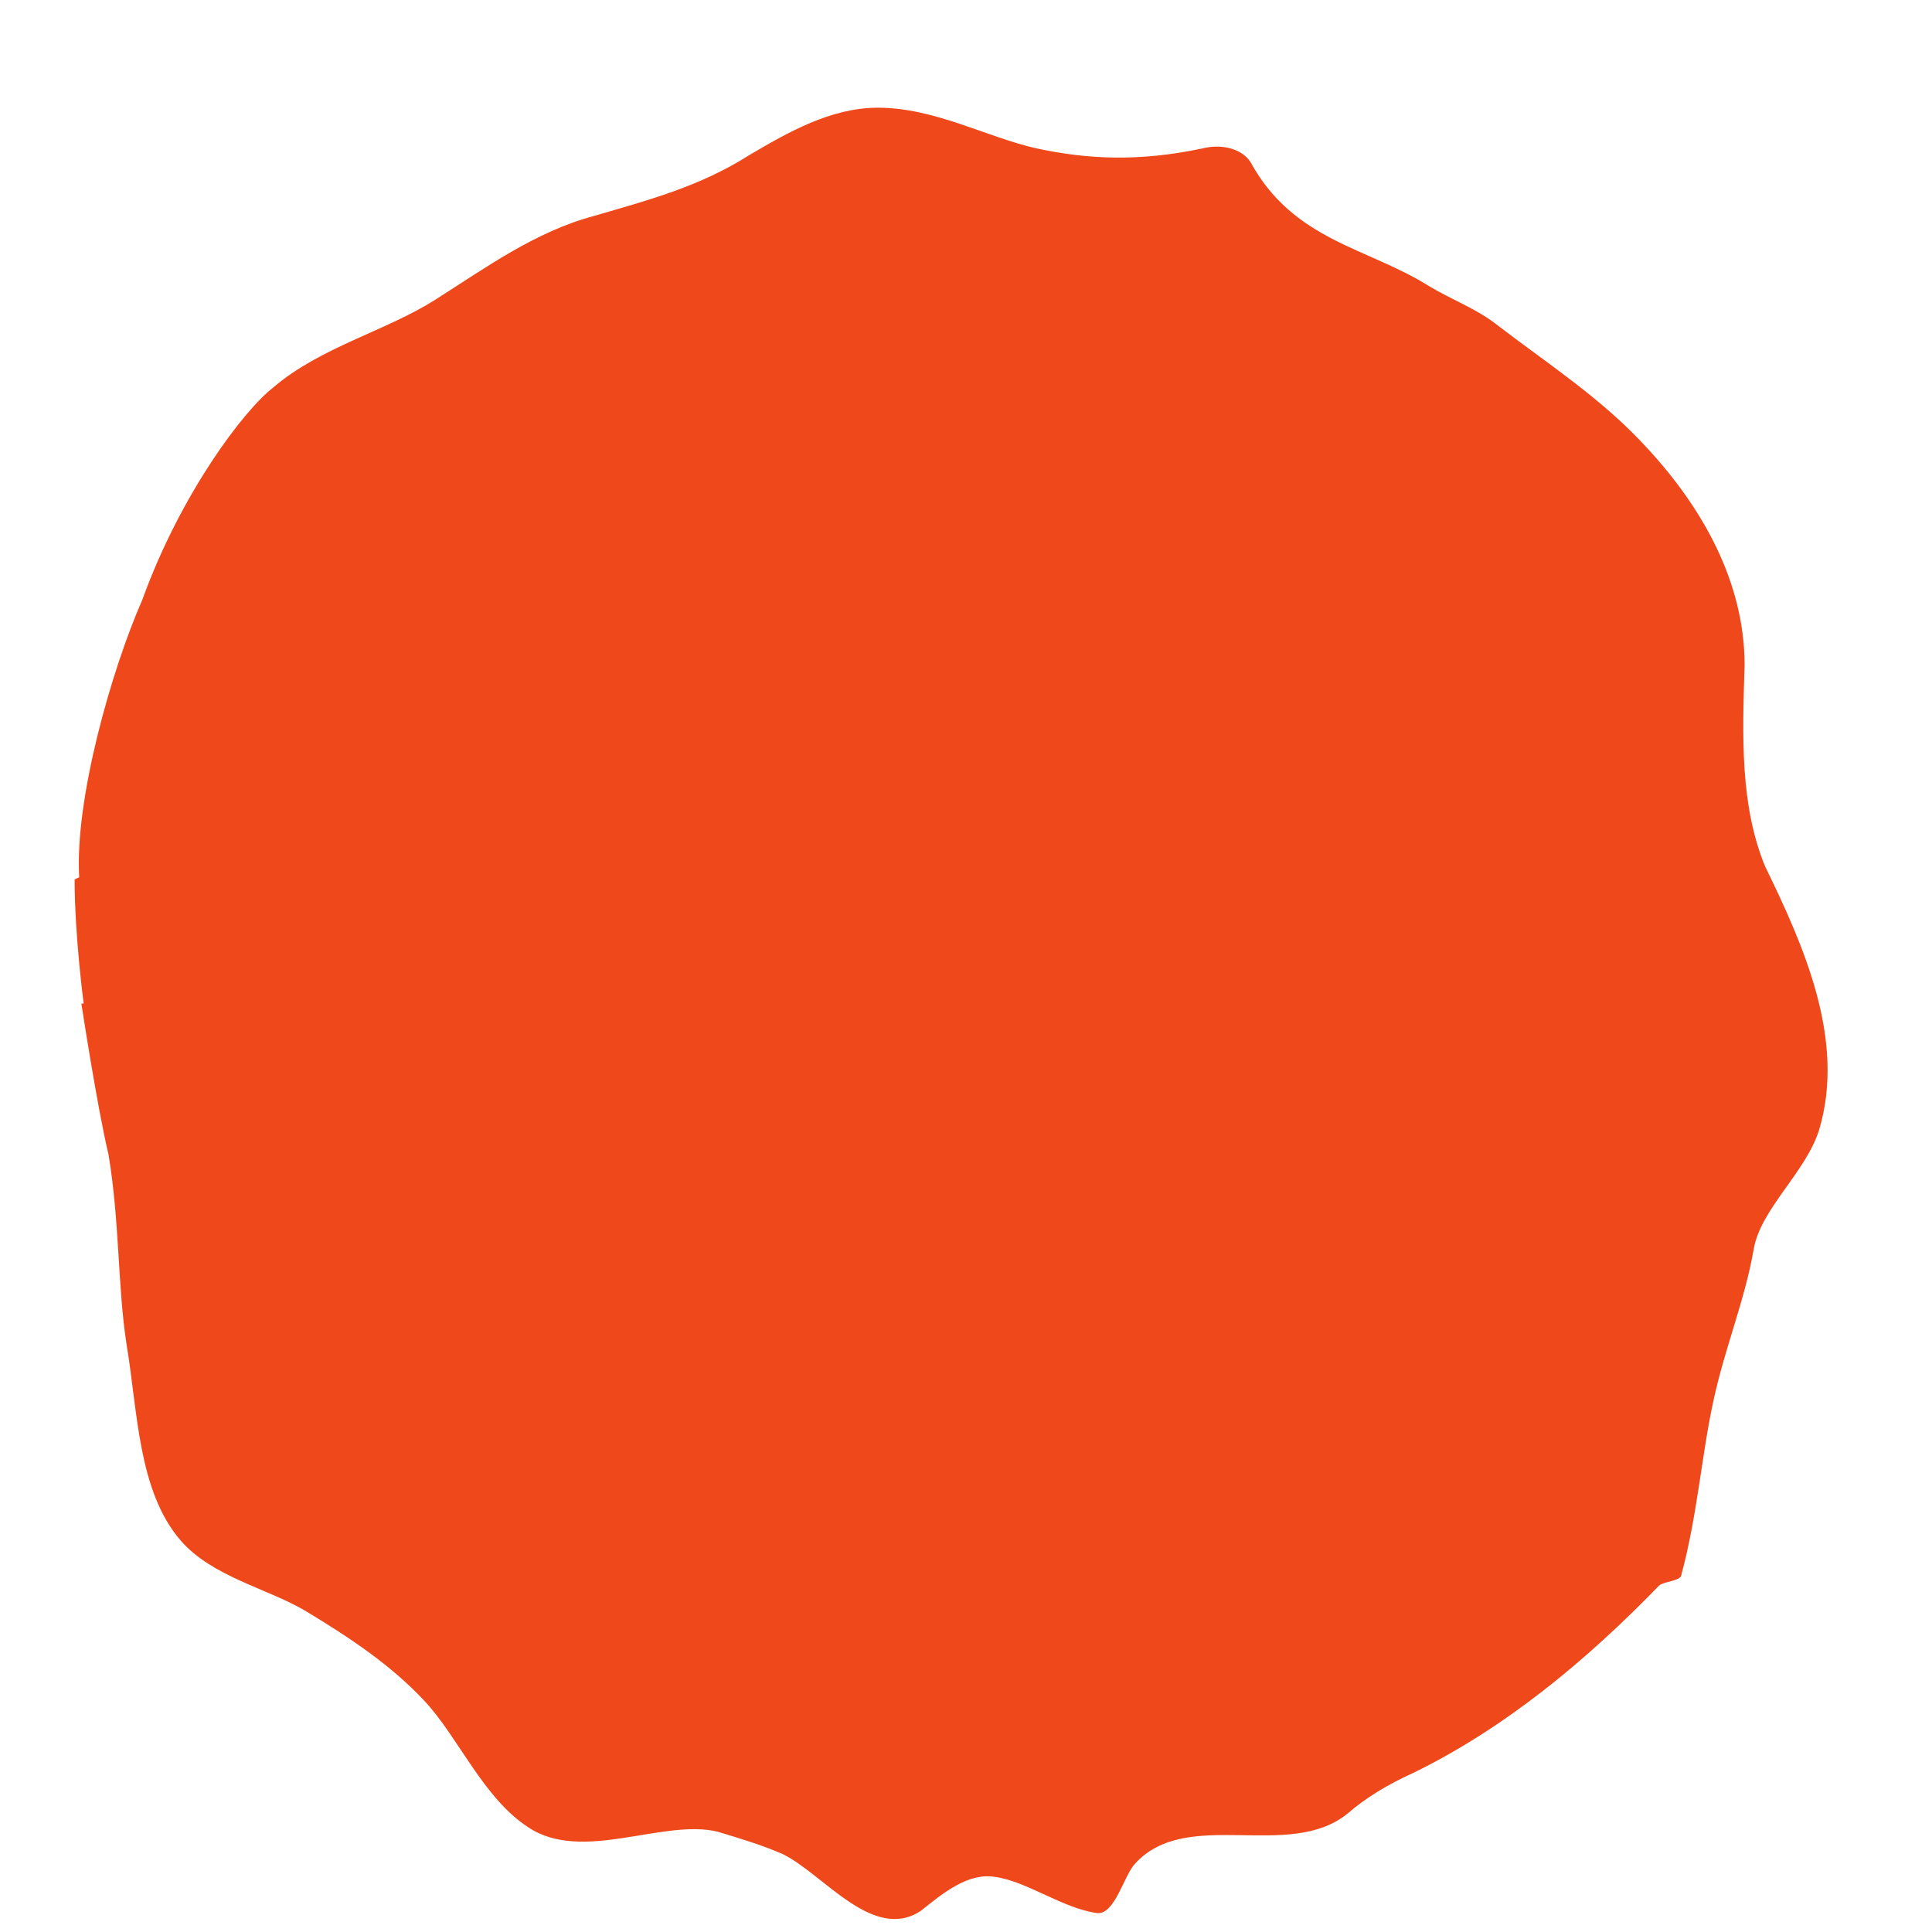<svg xmlns="http://www.w3.org/2000/svg" width="16" height="16" viewBox="0 0 16 16" fill="none">
  <path d="M0.656 7.265C0.618 6.629 0.917 5.564 1.179 4.966C1.497 4.087 2.02 3.396 2.263 3.209C2.655 2.873 3.197 2.742 3.608 2.48C4.02 2.219 4.431 1.919 4.917 1.789C5.365 1.658 5.795 1.546 6.206 1.284C6.524 1.097 6.879 0.892 7.271 0.892C7.739 0.892 8.169 1.135 8.58 1.228C9.01 1.321 9.439 1.34 9.963 1.228C10.112 1.191 10.28 1.228 10.355 1.34C10.71 1.994 11.327 2.05 11.832 2.368C12.018 2.48 12.224 2.555 12.392 2.686C12.803 3.003 13.271 3.302 13.644 3.714C14.093 4.2 14.448 4.816 14.448 5.508C14.429 6.106 14.411 6.666 14.616 7.171C14.934 7.825 15.289 8.61 15.065 9.358C14.953 9.713 14.579 10.012 14.523 10.348C14.448 10.778 14.28 11.171 14.186 11.619C14.093 12.049 14.056 12.553 13.925 13.039C13.925 13.095 13.775 13.095 13.738 13.133C13.14 13.75 12.467 14.31 11.701 14.684C11.495 14.777 11.308 14.89 11.159 15.02C10.673 15.413 9.832 14.964 9.402 15.432C9.309 15.525 9.234 15.861 9.084 15.843C8.804 15.805 8.505 15.581 8.243 15.544C8.019 15.506 7.813 15.675 7.627 15.824C7.234 16.086 6.823 15.525 6.487 15.357C6.318 15.282 6.131 15.226 5.945 15.17C5.496 15.058 4.823 15.432 4.375 15.133C4.001 14.89 3.795 14.385 3.515 14.086C3.235 13.787 2.898 13.563 2.525 13.338C2.207 13.152 1.758 13.058 1.497 12.759C1.142 12.348 1.142 11.694 1.048 11.133C0.973 10.647 0.992 10.124 0.899 9.563C0.805 9.171 0.674 8.311 0.674 8.311H0.693C0.693 8.311 0.618 7.75 0.618 7.283L0.656 7.265Z" fill="#EF481B"/>
</svg>